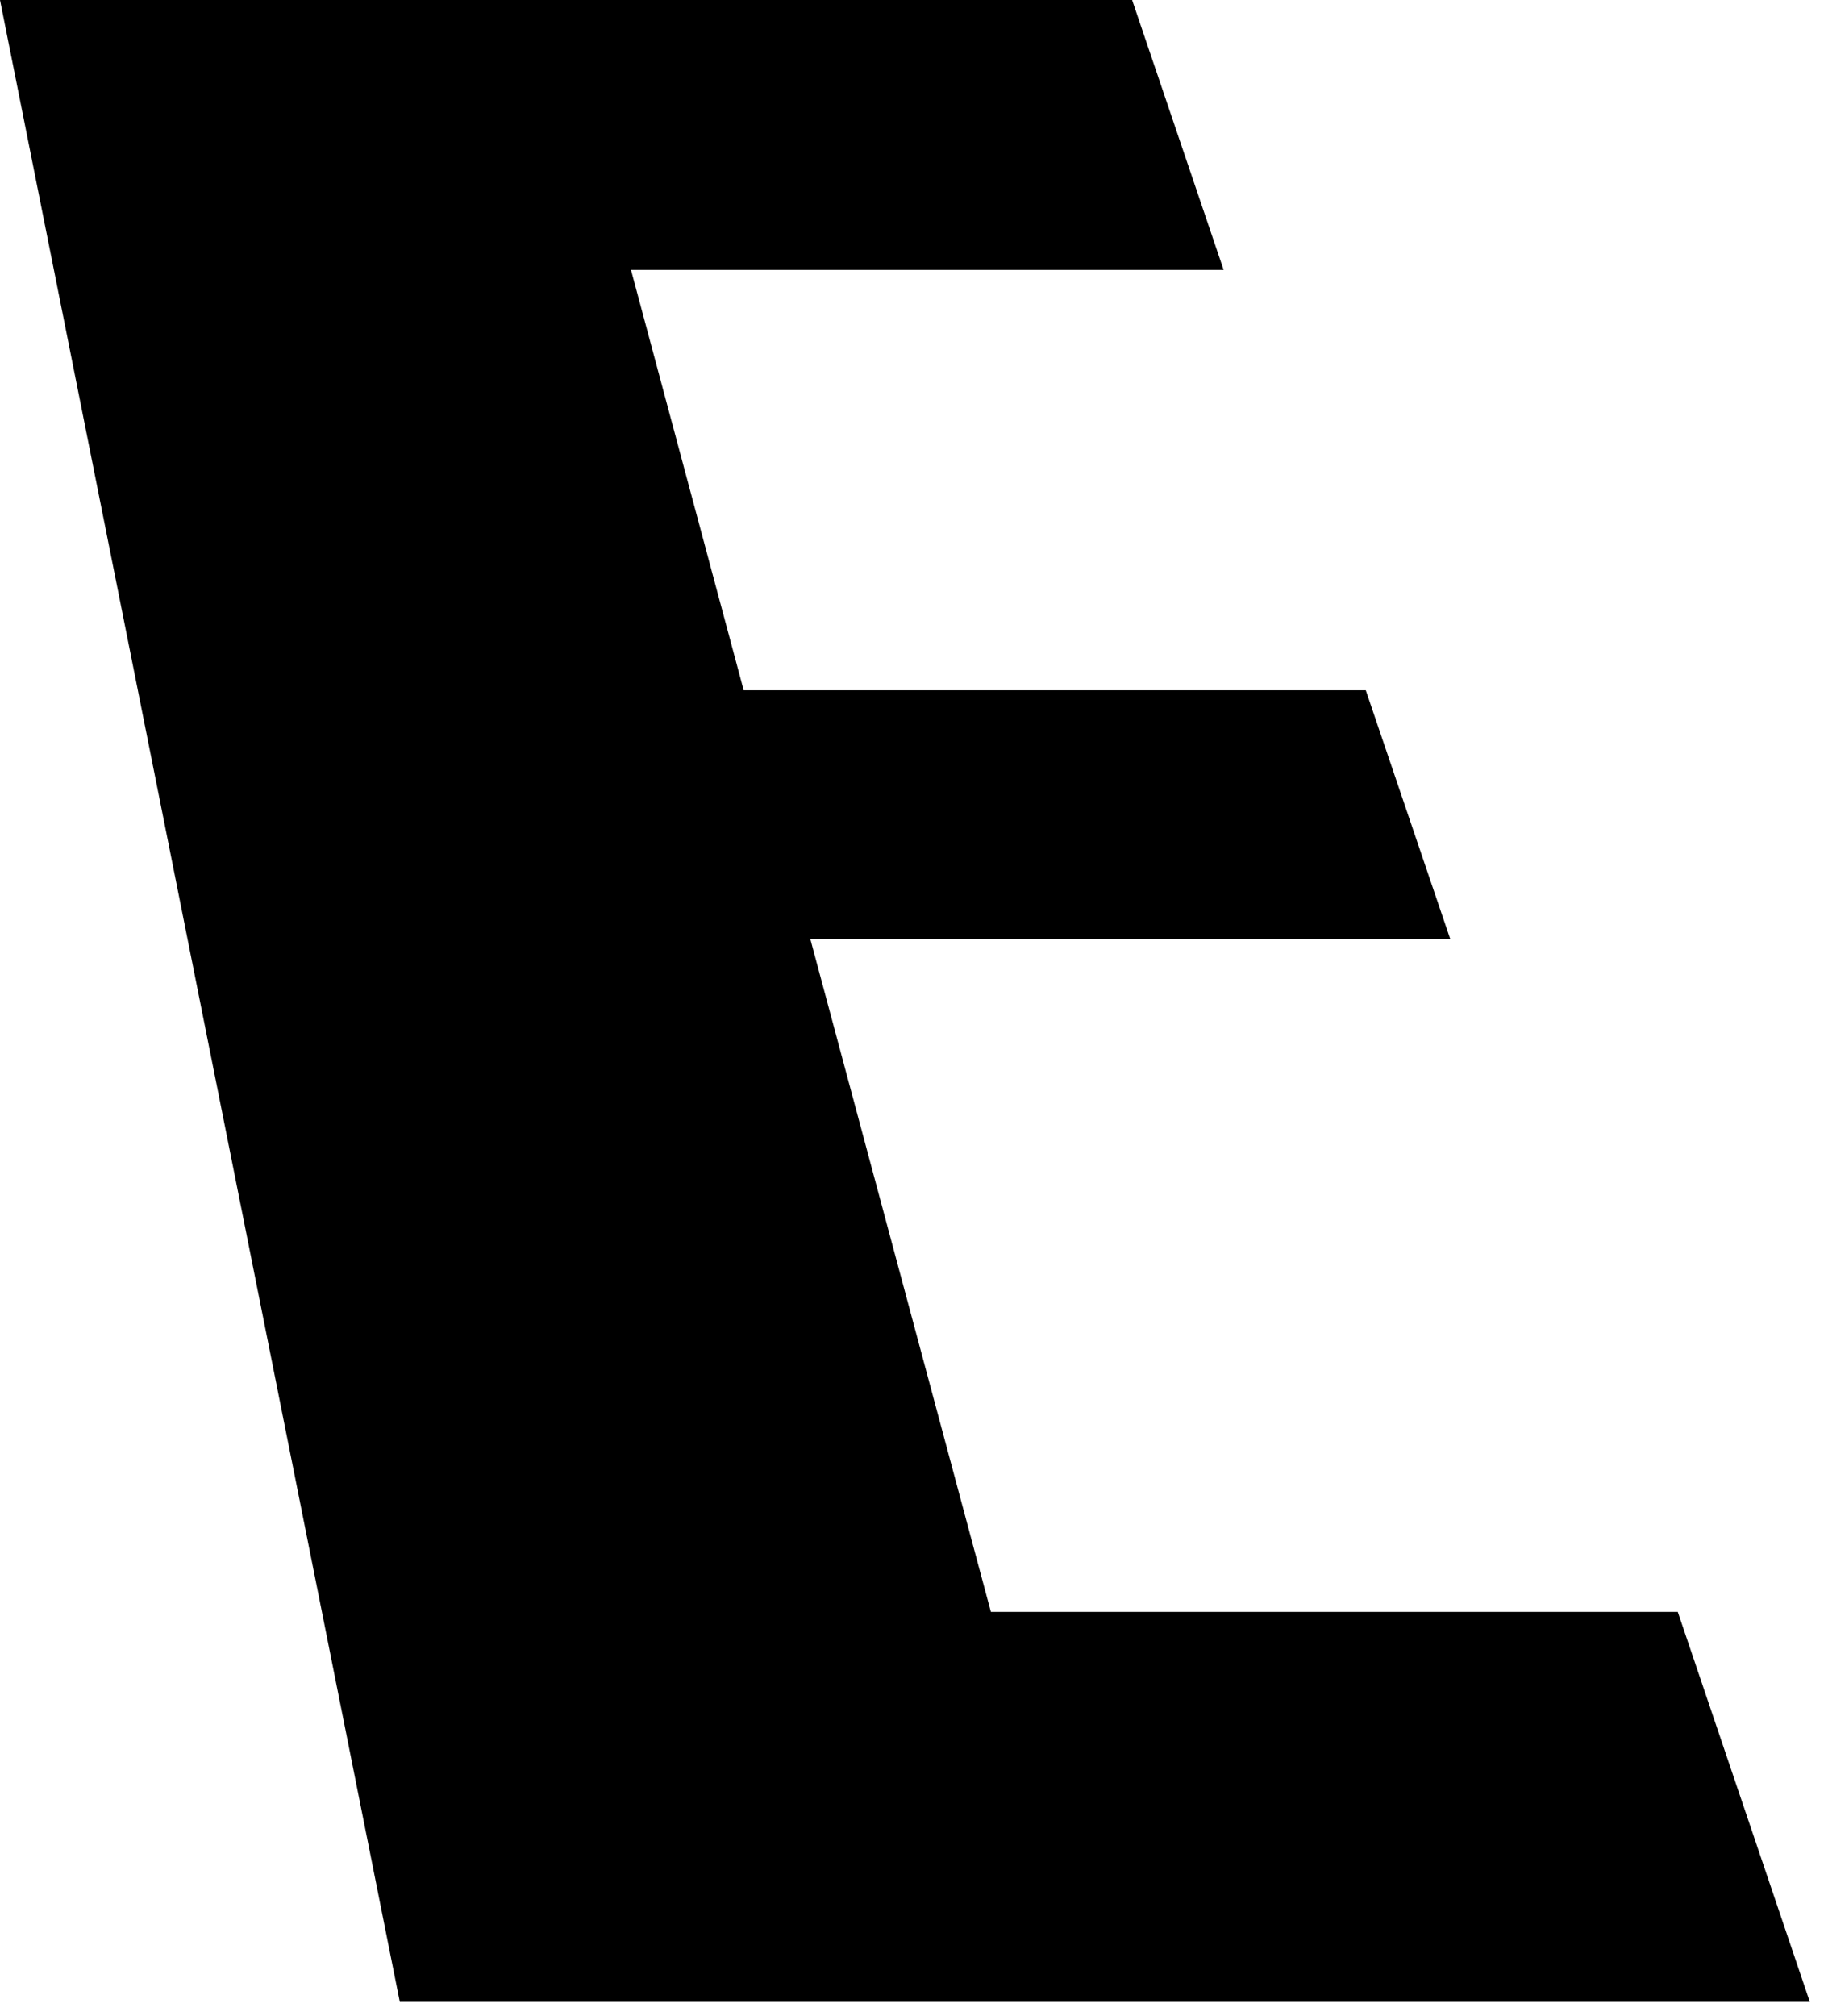 <?xml version="1.0" encoding="utf-8"?>
<svg xmlns="http://www.w3.org/2000/svg" fill="none" height="100%" overflow="visible" preserveAspectRatio="none" style="display: block;" viewBox="0 0 114 126" width="100%">
<path d="M7.984 0H0L24.987 125.108H34.909H68.475H113.114L104.861 100.735H61.93L50.646 58.687H90.641L85.363 43.142H46.481L39.438 16.869H76.477L70.758 0H34.909H7.984Z" fill="black" id="Vector"/>
</svg>